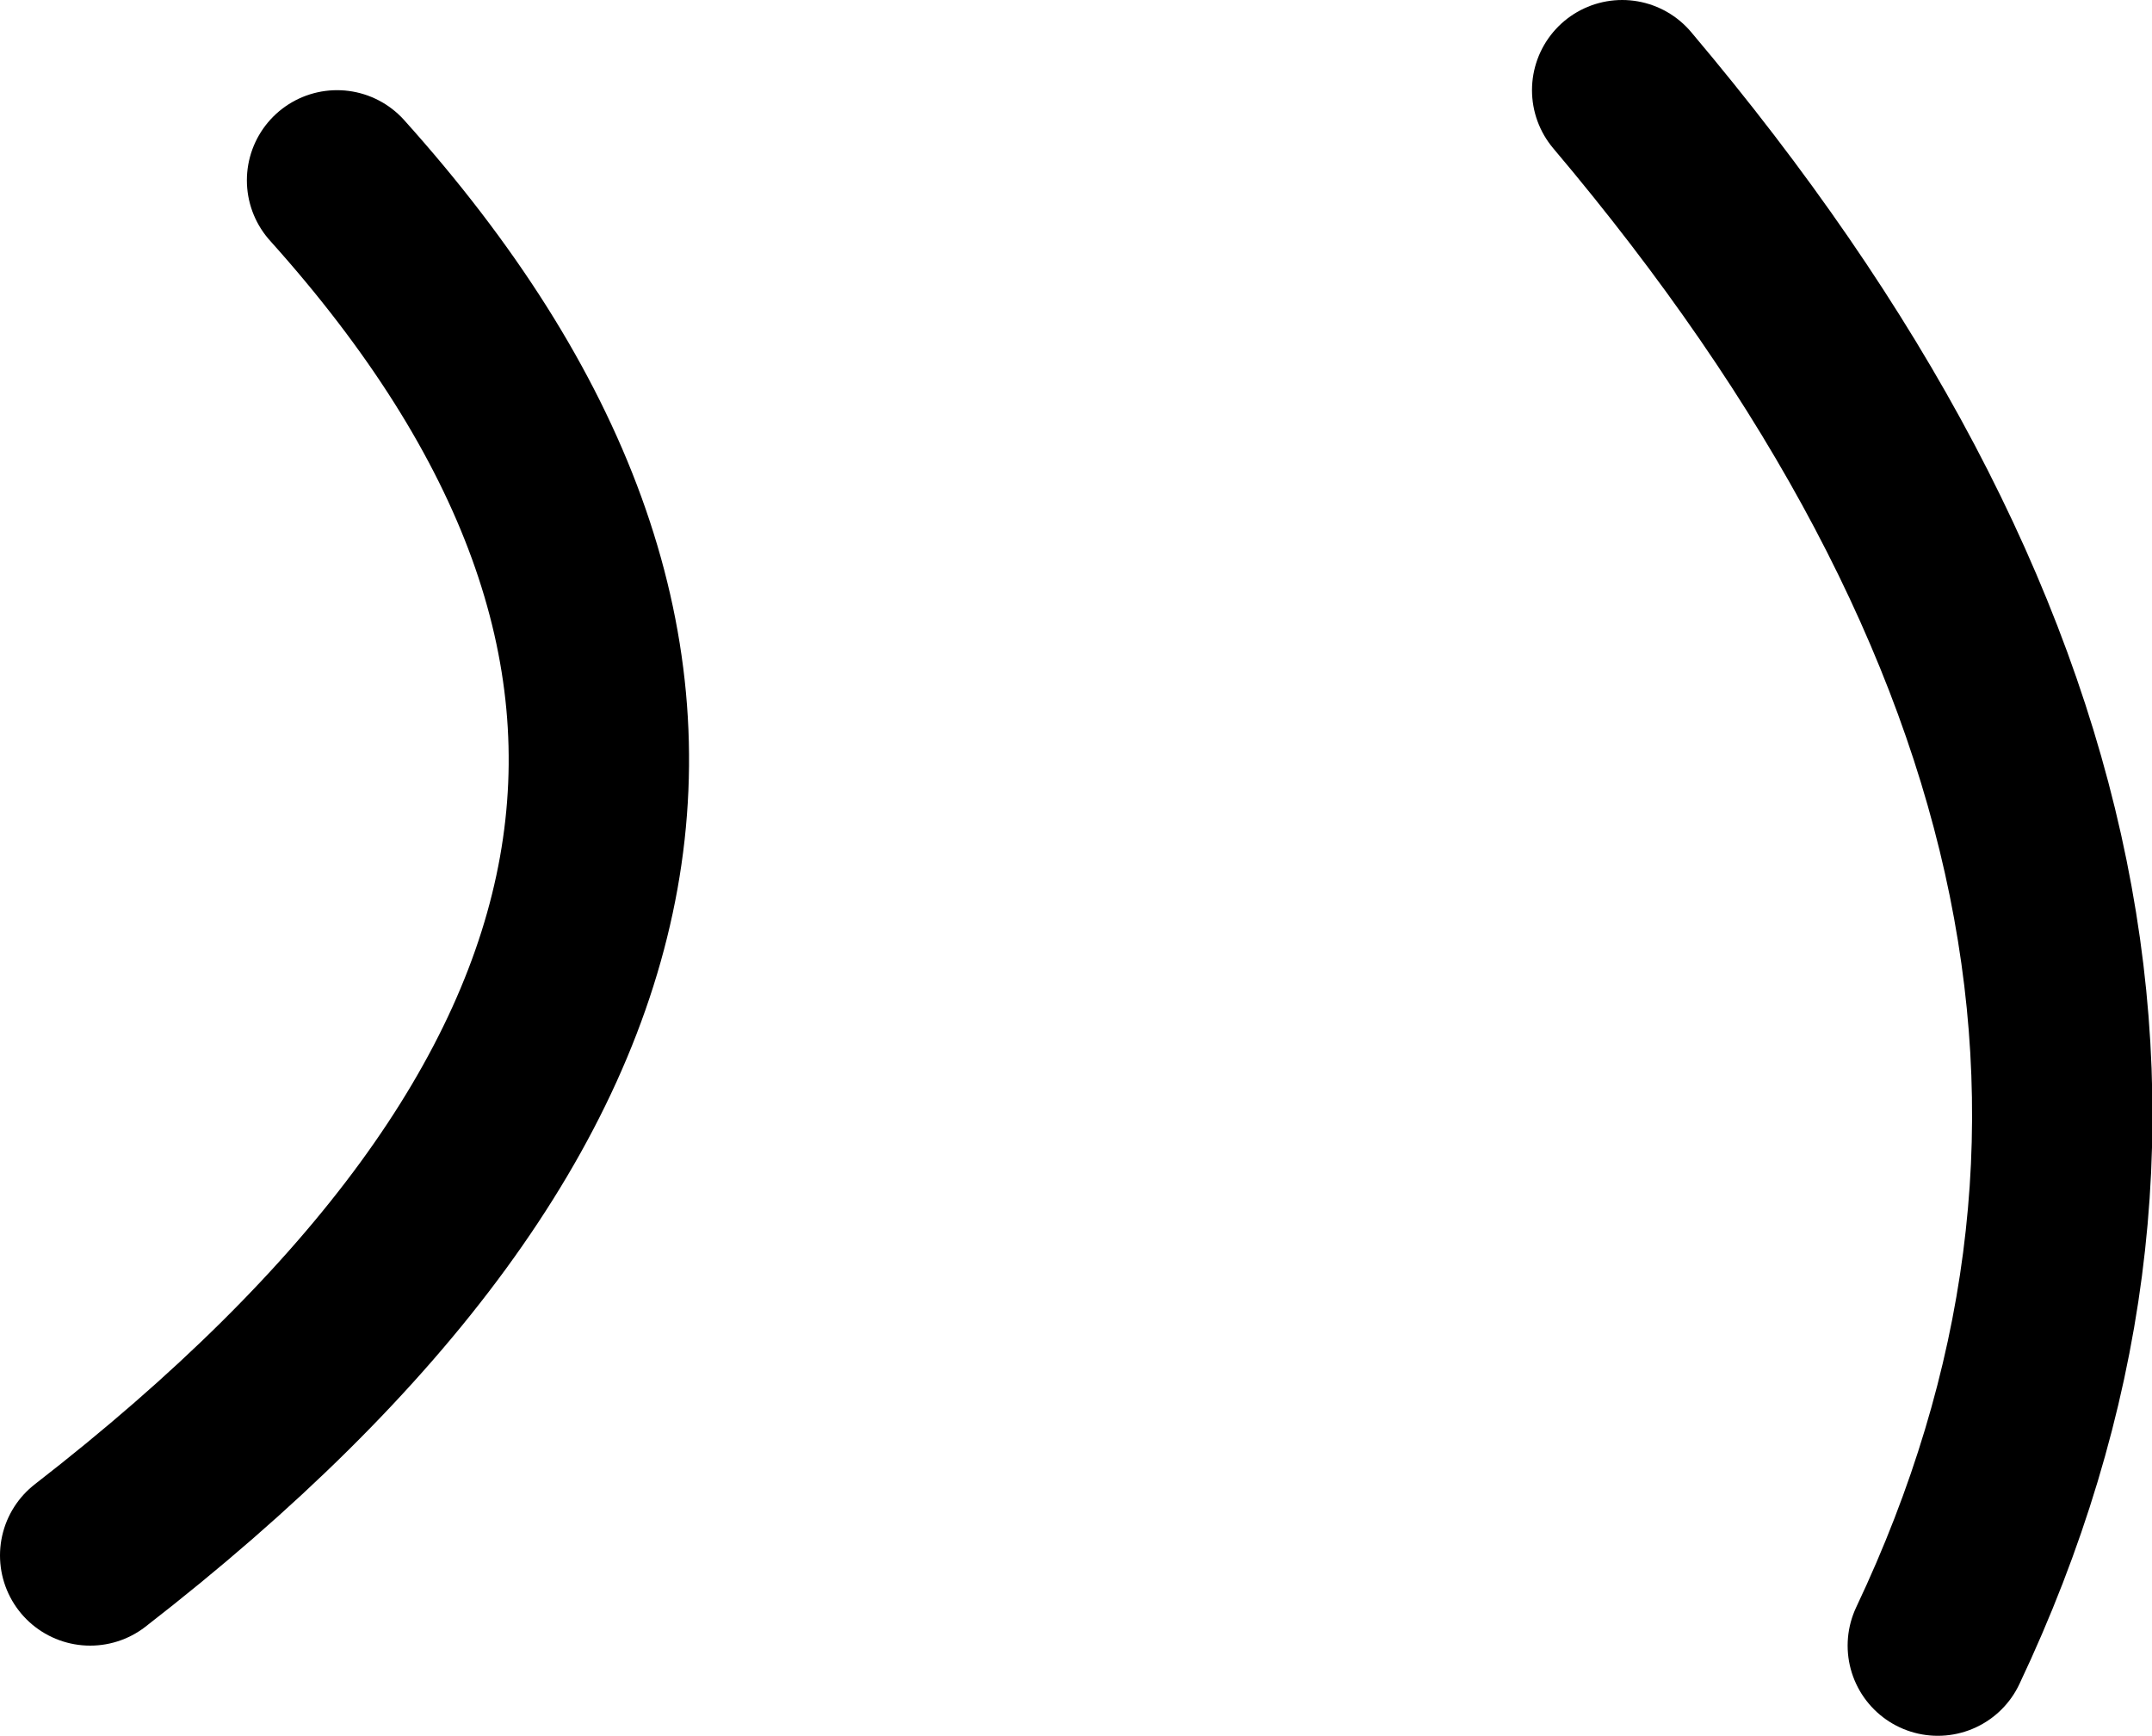 <?xml version="1.0" encoding="UTF-8" standalone="no"?>
<svg xmlns:xlink="http://www.w3.org/1999/xlink" height="77.0px" width="95.45px" xmlns="http://www.w3.org/2000/svg">
  <g transform="matrix(1.0, 0.0, 0.0, 1.0, 57.95, 101.0)">
    <path d="M14.0 -97.0 Q43.9 -61.6 28.0 -28.0" fill="none" stroke="#000000" stroke-linecap="round" stroke-linejoin="round" stroke-width="8.0"/>
    <path d="M-53.95 -32.0 Q-15.2 -62.05 -43.0 -93.0" fill="none" stroke="#000000" stroke-linecap="round" stroke-linejoin="round" stroke-width="8.0"/>
  </g>
</svg>
